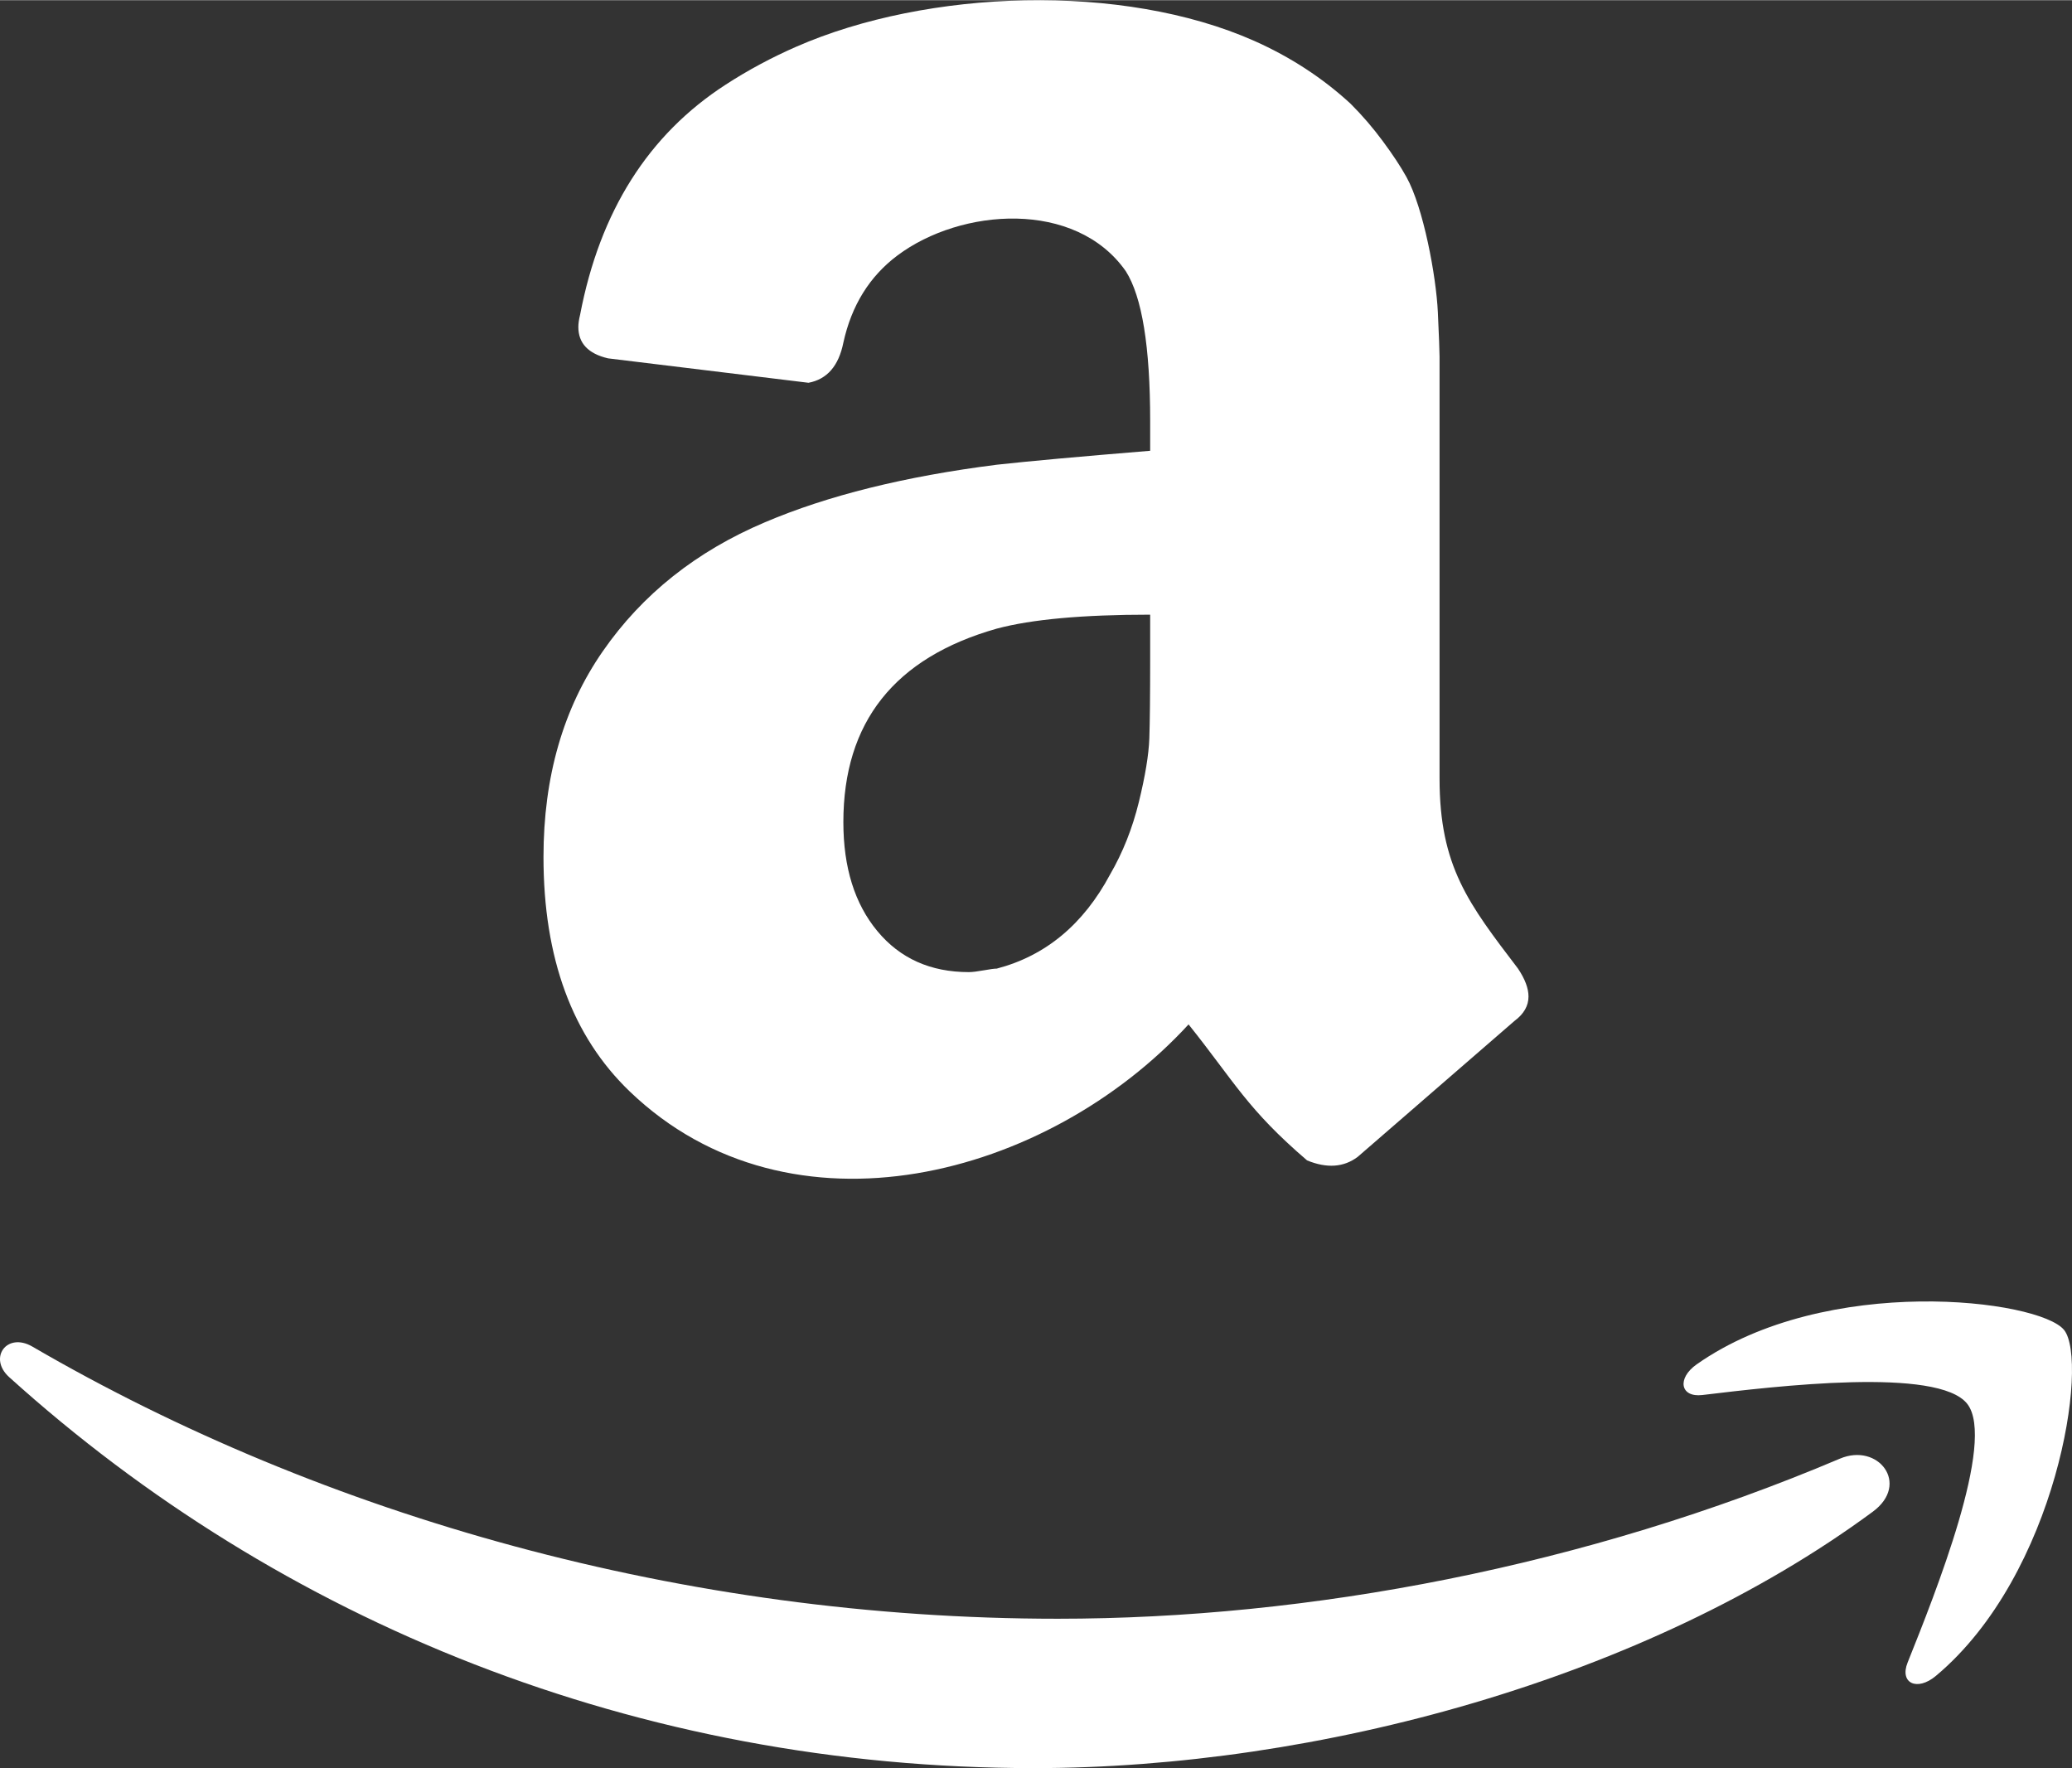 <svg preserveAspectRatio="xMidYMid meet" data-bbox="0.002 0.002 792.251 675.918" viewBox="0.002 0.002 792.251 675.918" clip-rule="evenodd" fill-rule="evenodd" image-rendering="optimizeQuality" text-rendering="geometricPrecision" shape-rendering="geometricPrecision" height="803" width="941" xmlns="http://www.w3.org/2000/svg" data-type="color" role="img" aria-label="Shop Accutone on Amazon">
    <rect x="0.002" y="0.002" width="792.251" height="675.918" fill="#333333" stroke="none"/>
    <g>
        <path d="M716.11 577.87c-86.73 64.01-212.48 98.05-320.76 98.05-151.77 0-288.42-56.09-391.84-149.48-8.12-7.33-.88-17.35 8.88-11.67 111.57 64.93 249.55 104.04 392.06 104.04 96.14 0 201.82-19.96 299.05-61.2 14.67-6.22 26.96 9.66 12.61 20.26" fill="#ffffff" data-color="1"></path>
        <path d="M752.21 536.67c-11.1-14.21-73.34-6.74-101.3-3.39-8.47 1.01-9.78-6.38-2.15-11.74 49.65-34.87 131-24.8 140.46-13.14 9.53 11.79-2.49 93.35-49.03 132.28-7.16 5.99-13.96 2.79-10.79-5.12 10.47-26.14 33.91-84.69 22.81-98.89" fill="#ffffff" data-color="1"></path>
        <path d="M322.47 314.25c0 17.34 4.33 31.22 13 41.66 8.66 10.45 20.32 15.68 35 15.68 1.33-.01 3.21-.24 5.66-.68 2.45-.45 4.1-.66 4.99-.66 18.67-4.89 33.12-16.89 43.34-36 4.89-8.44 8.54-17.66 10.99-27.66s3.78-18.11 4.01-24.34c.21-6.21.32-16.44.32-30.65v-16.67c-25.77 0-45.31 1.77-58.66 5.34-39.11 11.1-58.65 35.77-58.65 73.98m-114.66 13.33c0-30.65 7.56-56.87 22.67-78.65 15.1-21.78 35.76-38.21 61.99-49.32 24-10.23 53.56-17.56 88.65-22.01 12-1.33 31.56-3.11 58.66-5.33v-11.34c0-28.43-3.1-47.54-9.32-57.32-19.19-27.41-63.04-24.21-87.33-6-10.66 8-17.55 19.11-20.66 33.32-1.79 8.9-6.23 14.01-13.33 15.34l-76.66-9.34c-7.56-1.77-11.34-5.77-11.34-11.98 0-1.35.23-2.89.67-4.67 7.55-39.56 26.11-68.88 55.67-88 8.55-5.54 17.54-10.36 26.95-14.48 50.18-21.99 124.76-24.59 175.13-2.25 13.86 6.17 26.17 14.19 36.88 24.06 4.47 4.47 8.59 9.26 12.33 14.34 3.79 5.11 6.79 9.66 9.01 13.67 6.47 11.66 11.35 37.82 12 51.65.44 9.57.65 15.23.65 17v161.32c0 33.68 11.12 47.87 30 72.66 2.68 4 4.01 7.55 4.01 10.67 0 3.55-1.77 6.66-5.34 9.32-36.89 32-56.87 49.33-59.99 52-5.33 4-11.77 4.44-19.33 1.34-22.93-19.66-27.6-29.83-45.32-52-53.87 58.67-152.18 84.66-213.65 25.66-22-21.11-33-50.99-33-89.66" fill="#ffffff" data-color="1"></path>
    </g>
</svg>